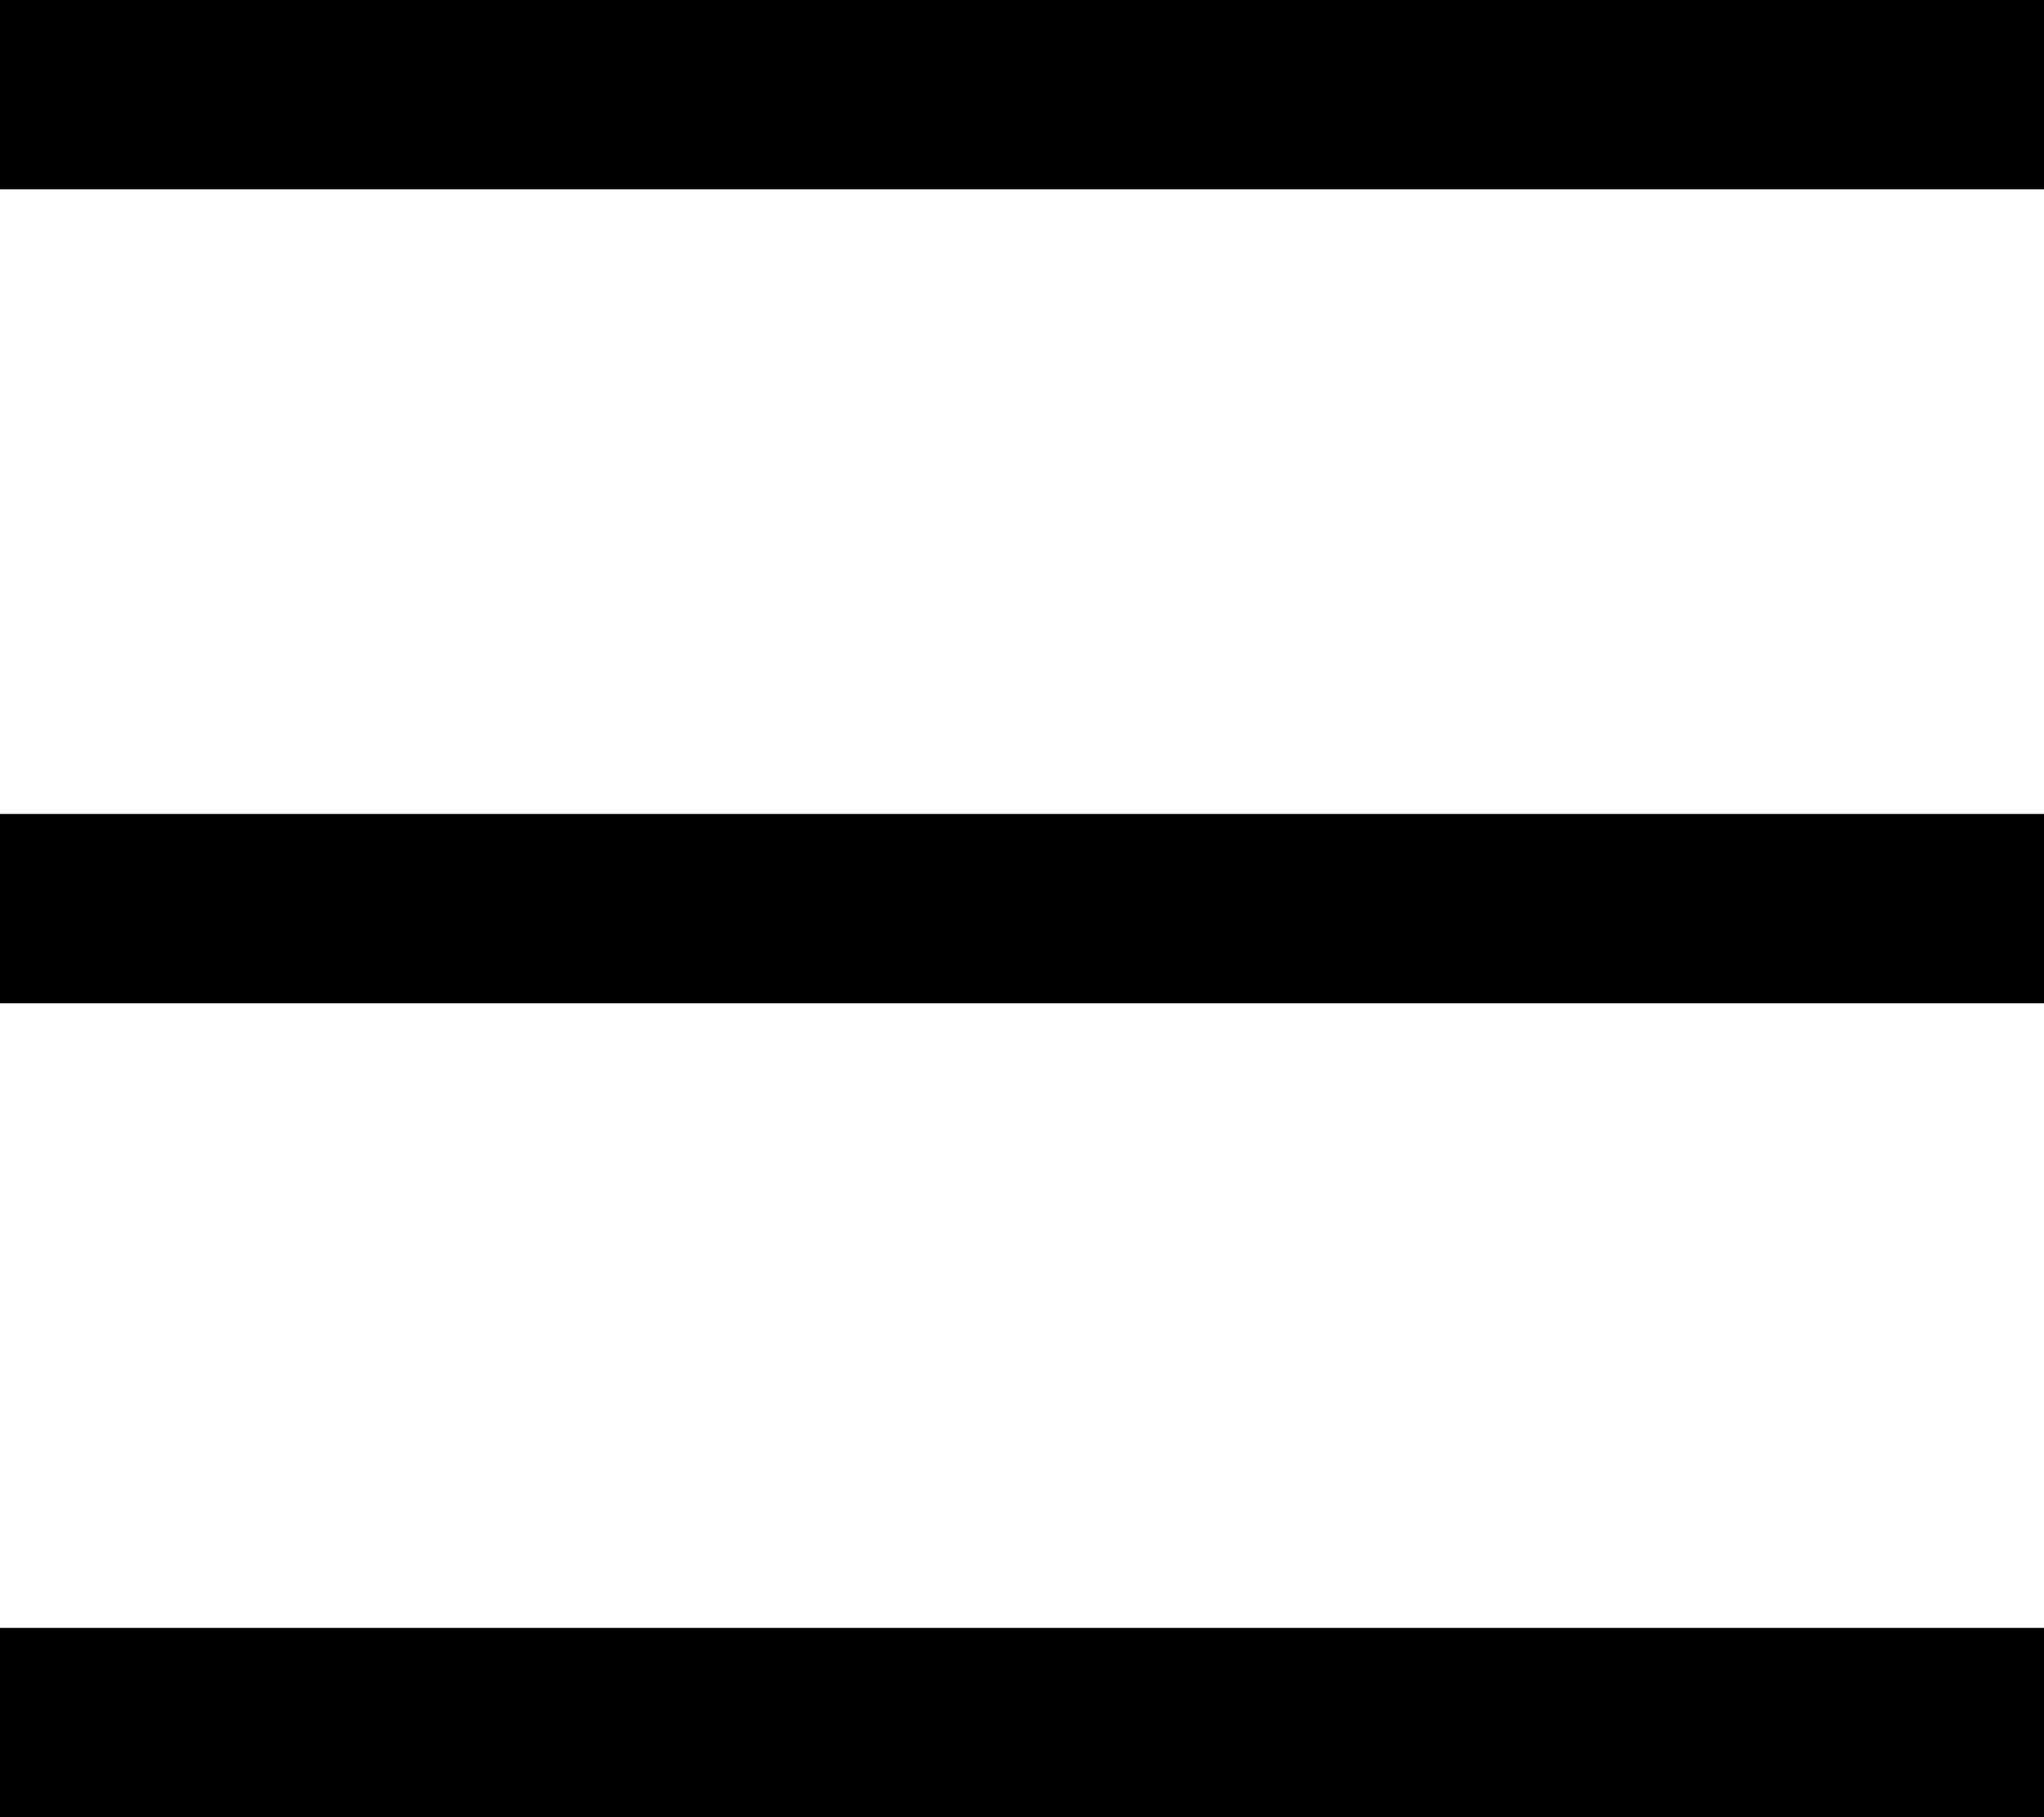 <svg xmlns="http://www.w3.org/2000/svg" viewBox="0 0 54 48"><title>Asset 1</title><g id="Layer_2" data-name="Layer 2"><g id="Layer_1-2" data-name="Layer 1"><rect width="54" height="5"/><rect y="21.5" width="54" height="5"/><rect y="43" width="54" height="5"/></g></g></svg>